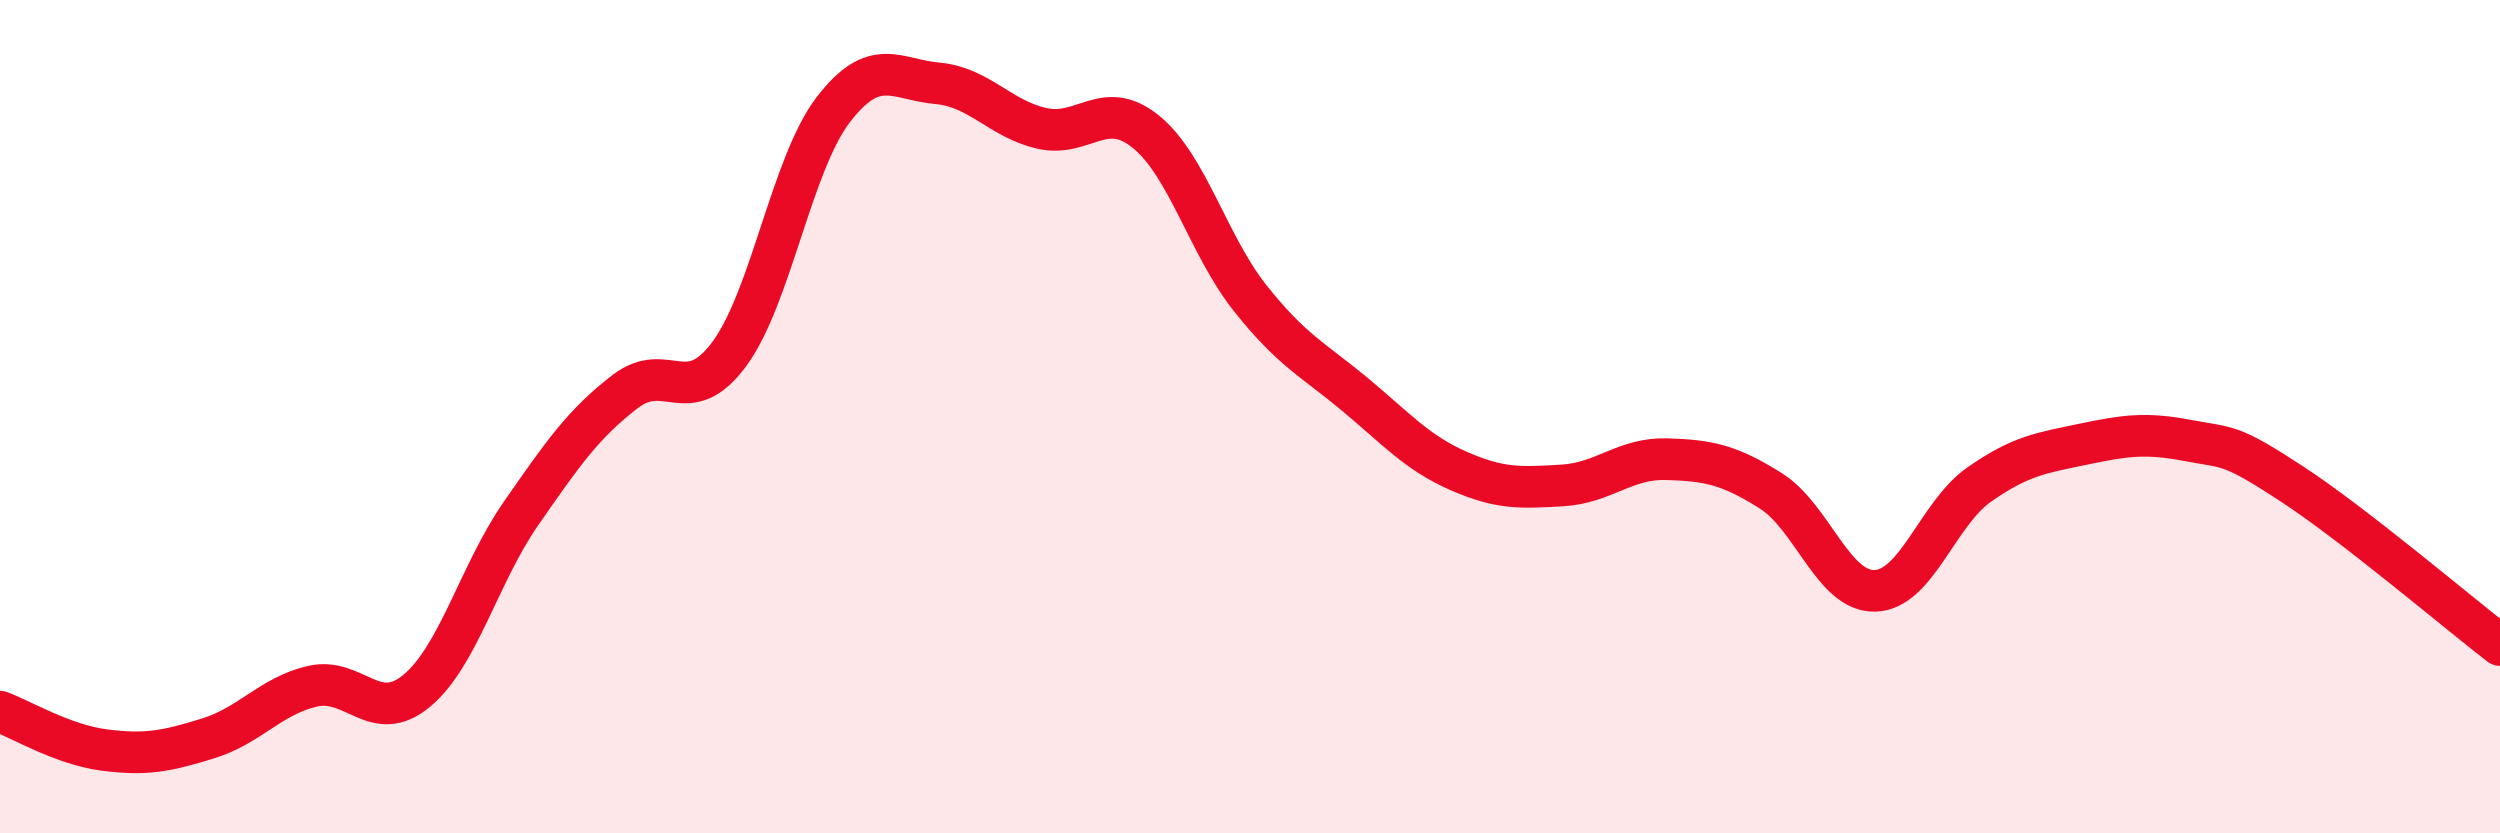 
    <svg width="60" height="20" viewBox="0 0 60 20" xmlns="http://www.w3.org/2000/svg">
      <path
        d="M 0,17.08 C 0.5,17.26 1.5,17.87 2.5,18 C 3.5,18.13 4,18.03 5,17.72 C 6,17.41 6.5,16.7 7.5,16.47 C 8.5,16.24 9,17.41 10,16.58 C 11,15.75 11.5,13.77 12.5,12.33 C 13.5,10.89 14,10.17 15,9.4 C 16,8.63 16.5,9.85 17.5,8.5 C 18.5,7.15 19,3.93 20,2.63 C 21,1.33 21.5,1.91 22.5,2 C 23.5,2.09 24,2.85 25,3.08 C 26,3.31 26.5,2.35 27.5,3.16 C 28.5,3.97 29,5.89 30,7.15 C 31,8.41 31.5,8.62 32.5,9.45 C 33.5,10.28 34,10.86 35,11.3 C 36,11.74 36.5,11.71 37.5,11.65 C 38.5,11.59 39,10.99 40,11.02 C 41,11.05 41.5,11.15 42.5,11.78 C 43.5,12.41 44,14.21 45,14.18 C 46,14.15 46.5,12.33 47.5,11.63 C 48.5,10.93 49,10.87 50,10.66 C 51,10.45 51.5,10.38 52.5,10.57 C 53.5,10.76 53.5,10.63 55,11.61 C 56.5,12.59 59,14.71 60,15.48L60 20L0 20Z"
        fill="#EB0A25"
        opacity="0.1"
        stroke-linecap="round"
        stroke-linejoin="round"
      />
      <path
        d="M 0,17.08 C 0.5,17.26 1.5,17.87 2.5,18 C 3.5,18.13 4,18.03 5,17.72 C 6,17.41 6.5,16.7 7.5,16.47 C 8.5,16.24 9,17.41 10,16.58 C 11,15.75 11.5,13.77 12.5,12.33 C 13.5,10.89 14,10.17 15,9.4 C 16,8.63 16.5,9.85 17.5,8.5 C 18.5,7.15 19,3.93 20,2.63 C 21,1.33 21.5,1.91 22.5,2 C 23.5,2.09 24,2.85 25,3.08 C 26,3.31 26.5,2.35 27.5,3.16 C 28.5,3.97 29,5.89 30,7.15 C 31,8.41 31.5,8.62 32.5,9.45 C 33.5,10.28 34,10.86 35,11.3 C 36,11.74 36.5,11.71 37.5,11.65 C 38.5,11.59 39,10.99 40,11.02 C 41,11.05 41.5,11.15 42.5,11.78 C 43.5,12.41 44,14.21 45,14.18 C 46,14.15 46.5,12.33 47.5,11.63 C 48.5,10.93 49,10.87 50,10.66 C 51,10.45 51.5,10.38 52.5,10.57 C 53.5,10.76 53.5,10.63 55,11.61 C 56.5,12.59 59,14.71 60,15.48"
        stroke="#EB0A25"
        stroke-width="1"
        fill="none"
        stroke-linecap="round"
        stroke-linejoin="round"
      />
    </svg>
  